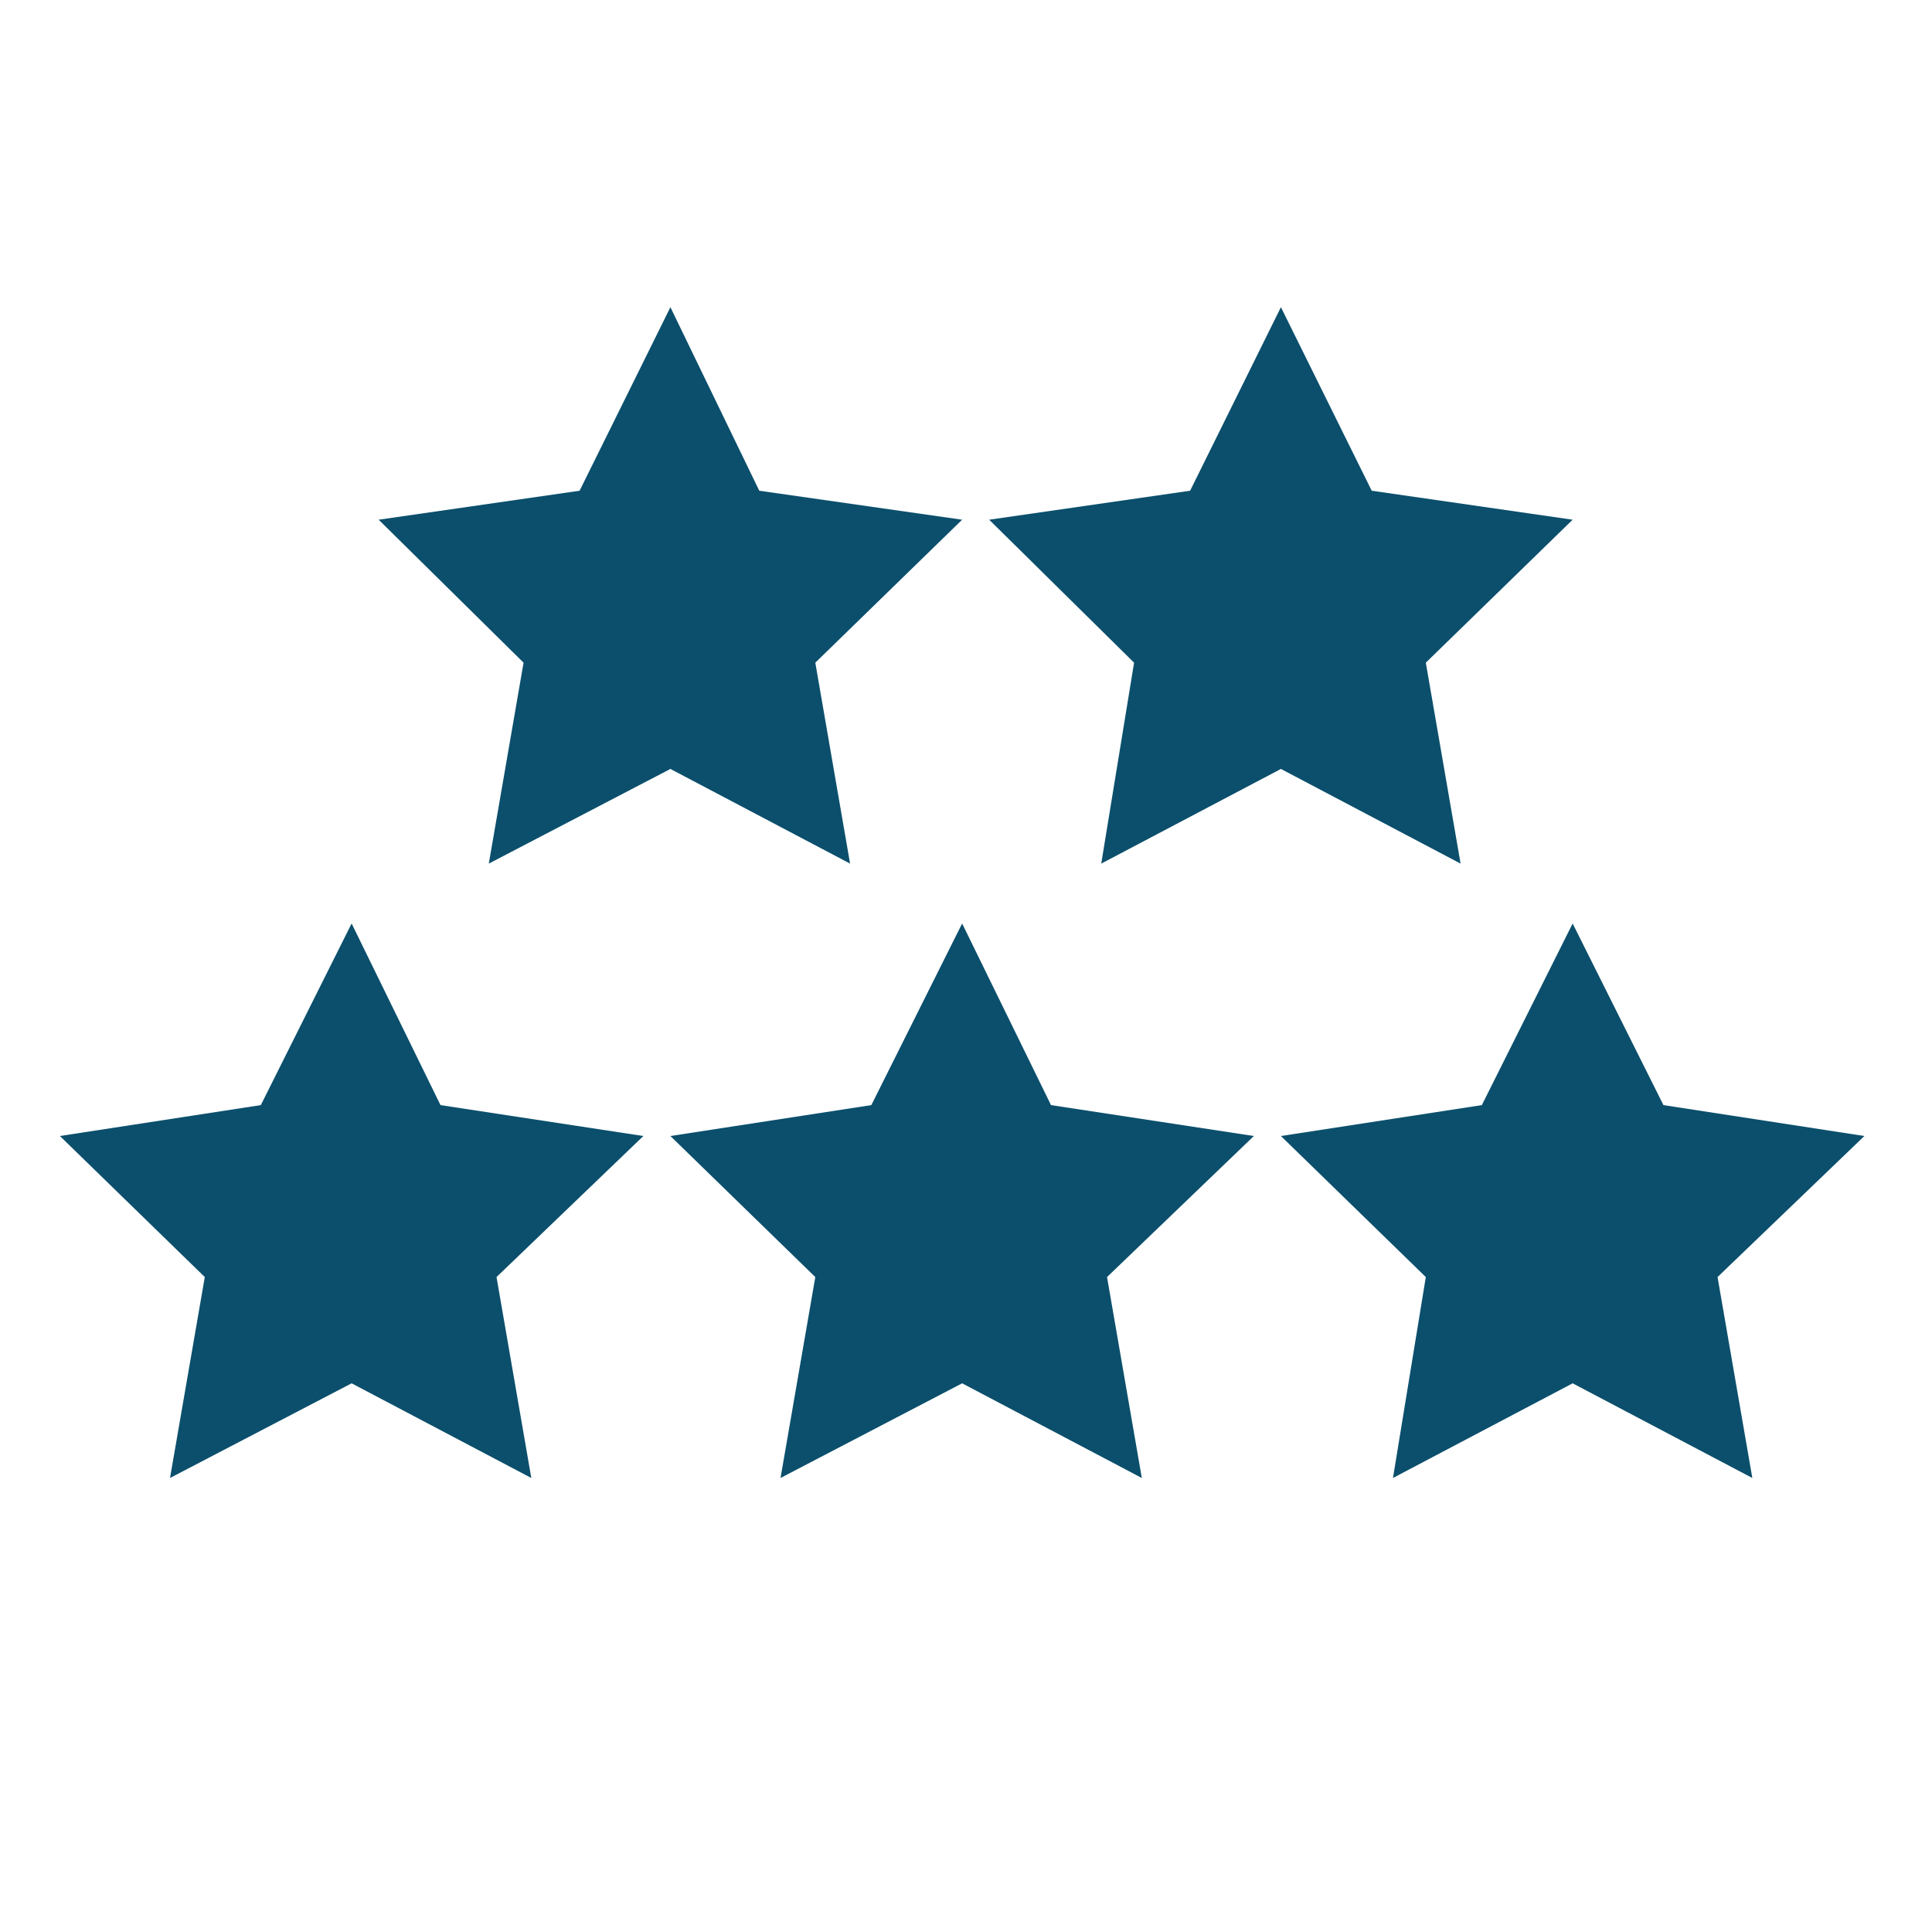 <?xml version="1.0" encoding="utf-8"?>
<!-- Generator: Adobe Illustrator 21.1.0, SVG Export Plug-In . SVG Version: 6.00 Build 0)  -->
<svg version="1.1" id="Layer_1" xmlns="http://www.w3.org/2000/svg" xmlns:xlink="http://www.w3.org/1999/xlink" x="0px" y="0px"
	 viewBox="0 0 100 100" style="enable-background:new 0 0 100 100;" xml:space="preserve">
<style type="text/css">
	.st0{fill:#0B4F6C;}
</style>
<polygon class="st0" points="34.7,15.9 39.3,25.4 49.8,26.9 42.2,34.3 44,44.7 34.7,39.8 25.3,44.7 27.1,34.3 19.6,26.9 30,25.4 "/>
<polygon class="st0" points="18.2,47.8 22.8,57.2 33.3,58.8 25.7,66.1 27.5,76.5 18.2,71.6 8.8,76.5 10.6,66.1 3.1,58.8 13.5,57.2 
	"/>
<polygon class="st0" points="49.8,47.8 54.4,57.2 64.9,58.8 57.3,66.1 59.1,76.5 49.8,71.6 40.4,76.5 42.2,66.1 34.7,58.8 
	45.1,57.2 "/>
<polygon class="st0" points="81.4,47.8 86.1,57.2 96.5,58.8 88.9,66.1 90.7,76.5 81.4,71.6 72.1,76.5 73.8,66.1 66.3,58.8 
	76.7,57.2 "/>
<polygon class="st0" points="66.3,15.9 71,25.4 81.4,26.9 73.8,34.3 75.6,44.7 66.3,39.8 57,44.7 58.7,34.3 51.2,26.9 61.6,25.4 "/>
</svg>
